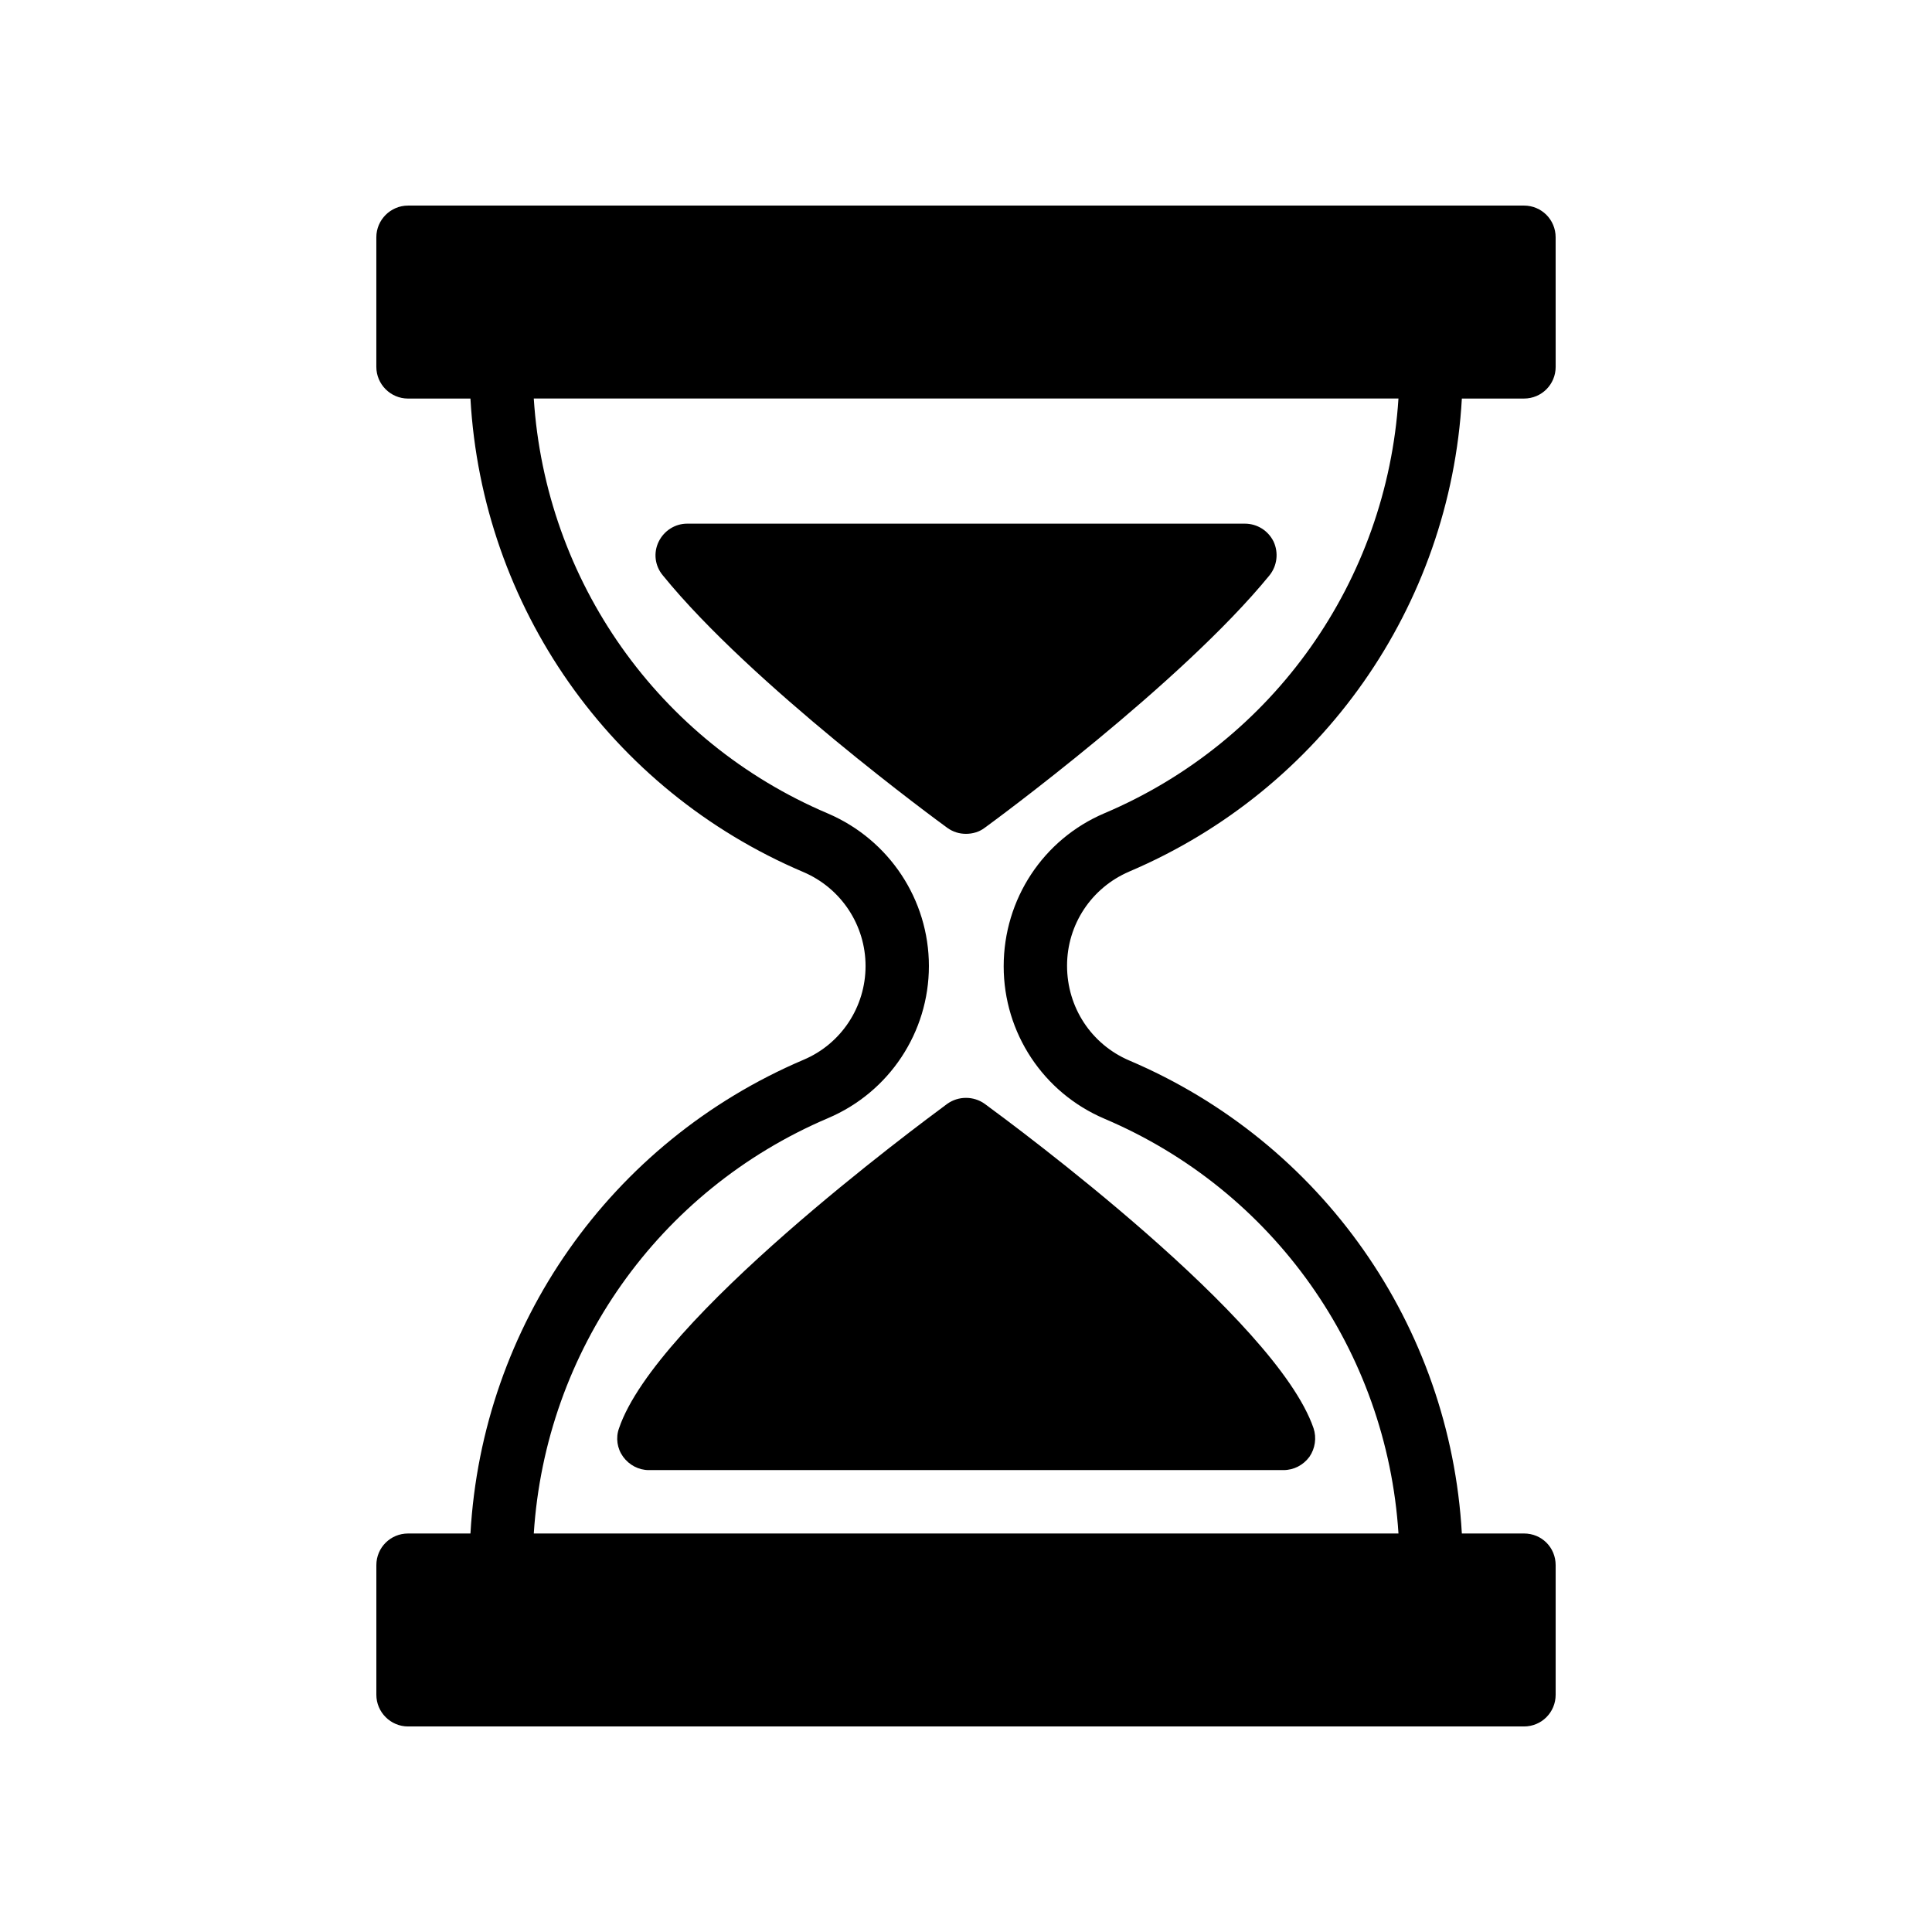 <?xml version="1.0" encoding="UTF-8"?>
<!-- Uploaded to: SVG Find, www.svgrepo.com, Generator: SVG Find Mixer Tools -->
<svg fill="#000000" width="800px" height="800px" version="1.1" viewBox="144 144 512 512" xmlns="http://www.w3.org/2000/svg">
 <g>
  <path d="m443.24 374.98c51.137-21.746 85.059-70.363 88.168-125.36h16.461c4.703 0 8.398-3.777 8.398-8.398l-0.008-34.344c0-4.617-3.695-8.398-8.398-8.398l-295.73 0.004c-4.617 0-8.398 3.777-8.398 8.398v34.344c0 4.617 3.777 8.398 8.398 8.398h16.539c3.106 55.082 37.031 103.7 88.168 125.45 10.078 4.277 16.543 14.102 16.543 24.934s-6.465 20.656-16.457 24.855c-51.219 21.832-85.145 70.449-88.25 125.53h-16.539c-4.617 0-8.398 3.695-8.398 8.398v34.34c0 4.617 3.777 8.398 8.398 8.398h295.73c4.703 0 8.398-3.777 8.398-8.398v-34.344c0-4.703-3.695-8.398-8.398-8.398h-16.461c-3.106-55-37.031-103.62-88.168-125.36-9.992-4.281-16.457-14.023-16.457-25.105 0-10.914 6.469-20.656 16.461-24.938zm-6.551 65.496c44.922 19.059 74.816 61.633 77.922 109.91h-229.15c3.106-48.367 33-90.938 78.008-110.08 16.203-6.887 26.699-22.758 26.699-40.305 0-17.551-10.496-33.418-26.703-40.391-45.008-19.062-74.898-61.719-78.008-110h229.15c-3.106 48.281-33 90.855-77.922 109.91-16.203 6.887-26.699 22.758-26.699 40.559 0 17.633 10.496 33.504 26.703 40.391z"/>
  <path d="m480.44 296.46c2.016-2.519 2.434-5.961 1.09-8.902-1.43-2.938-4.367-4.785-7.641-4.785h-147.78c-3.191 0-6.129 1.848-7.559 4.785-1.426 2.938-1.008 6.383 1.09 8.902 23.426 28.887 73.305 65.41 75.402 66.922 1.512 1.09 3.191 1.594 4.953 1.594 1.762 0 3.527-0.504 4.953-1.594 2.106-1.512 51.98-38.121 75.492-66.922z"/>
  <path d="m395.04 436.52c-7.809 5.793-77.168 57.016-86.992 85.984-0.922 2.519-0.504 5.375 1.09 7.559s4.113 3.527 6.801 3.527h168.19c2.769 0 5.289-1.344 6.887-3.527 1.512-2.184 1.93-5.039 1.09-7.559-9.91-28.969-79.266-80.191-87.16-85.984-2.934-2.098-6.965-2.098-9.902 0z"/>
 </g>
</svg>